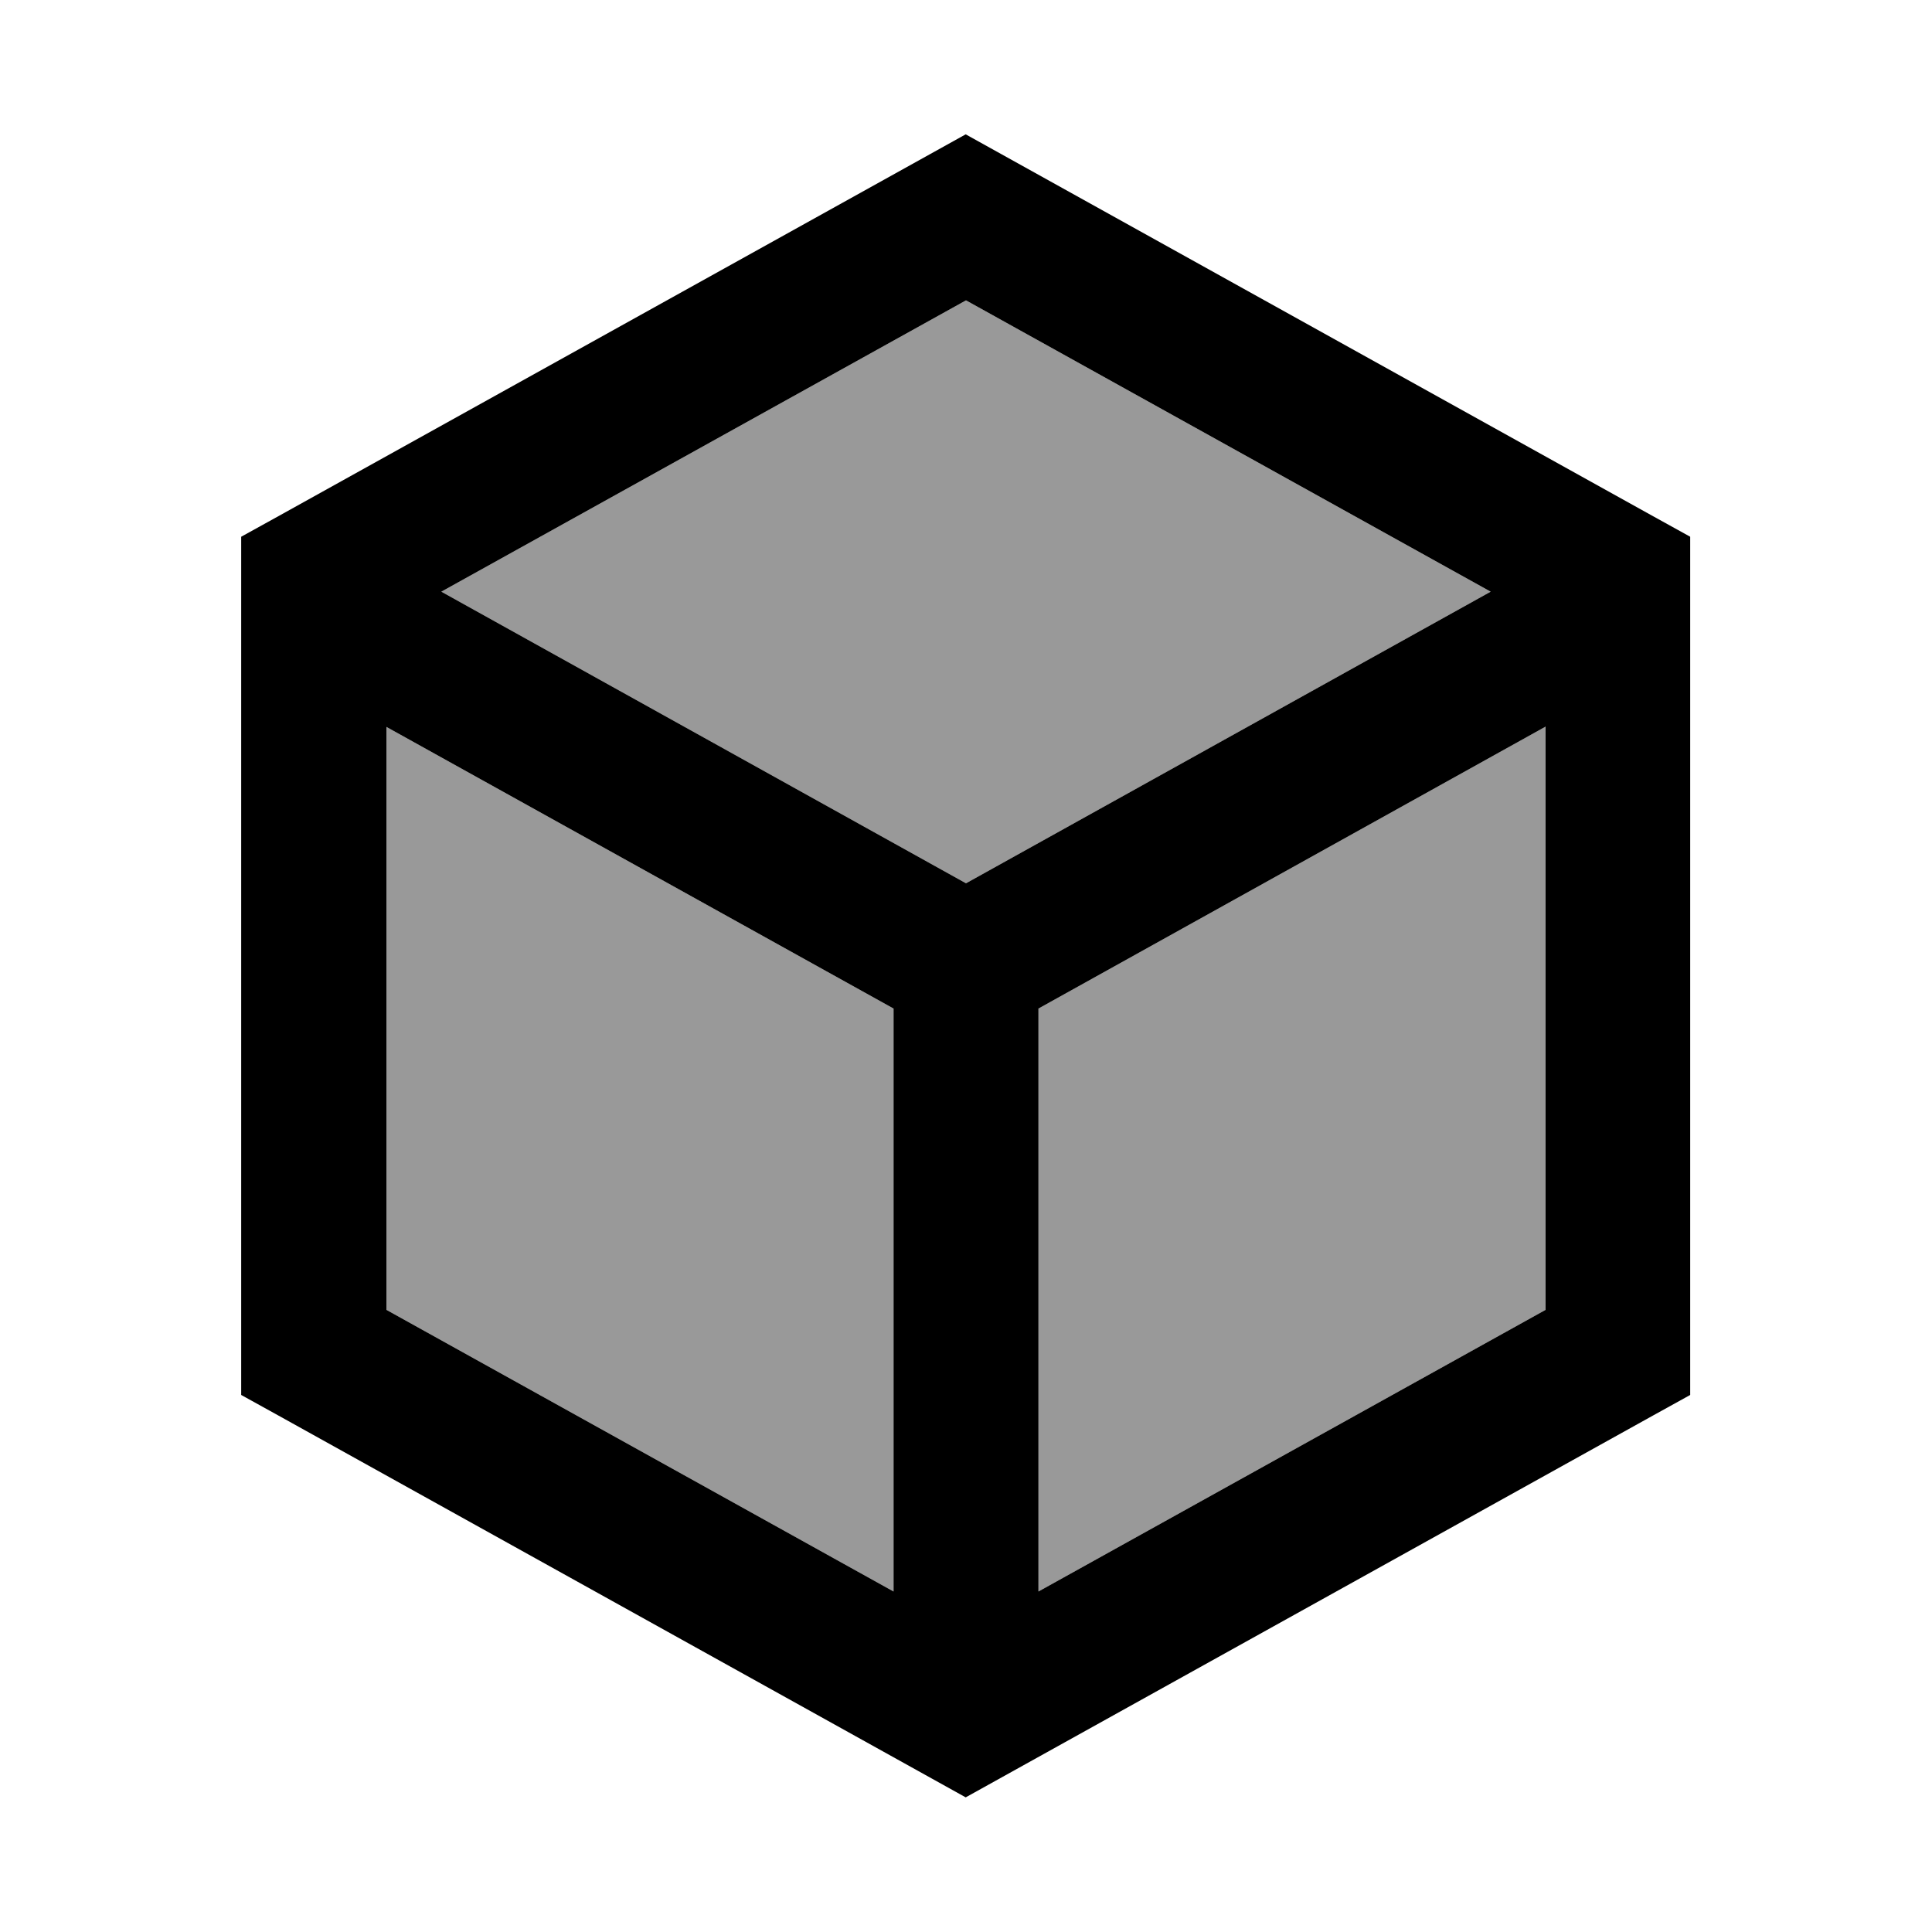 <svg xmlns="http://www.w3.org/2000/svg" viewBox="0 0 640 640"><!--! Font Awesome Pro 7.1.0 by @fontawesome - https://fontawesome.com License - https://fontawesome.com/license (Commercial License) Copyright 2025 Fonticons, Inc. --><path opacity=".4" fill="currentColor" d="M128 240.8L296 334.1L296 527.2L128 433.9L128 240.8zM146.2 196L320 99.5L493.8 196L320 292.6L146.2 196zM344 334.1L512 240.7L512 433.9L344 527.2L344 334.1z"/><path fill="currentColor" d="M331.6 51L547.6 171L559.9 177.8L559.9 462.1L547.6 468.9L331.6 588.9L319.9 595.4L308.2 588.9L92.2 468.9L79.9 462.1L79.9 177.8L92.2 171L308.2 51L319.9 44.5L331.6 51zM344 334.1L344 527.2L512 433.9L512 240.7L344 334.1zM128 433.9L296 527.2L296 334.1L128 240.8L128 433.9zM146.2 196L320 292.6L493.8 196L320 99.5L146.2 196z"/></svg>